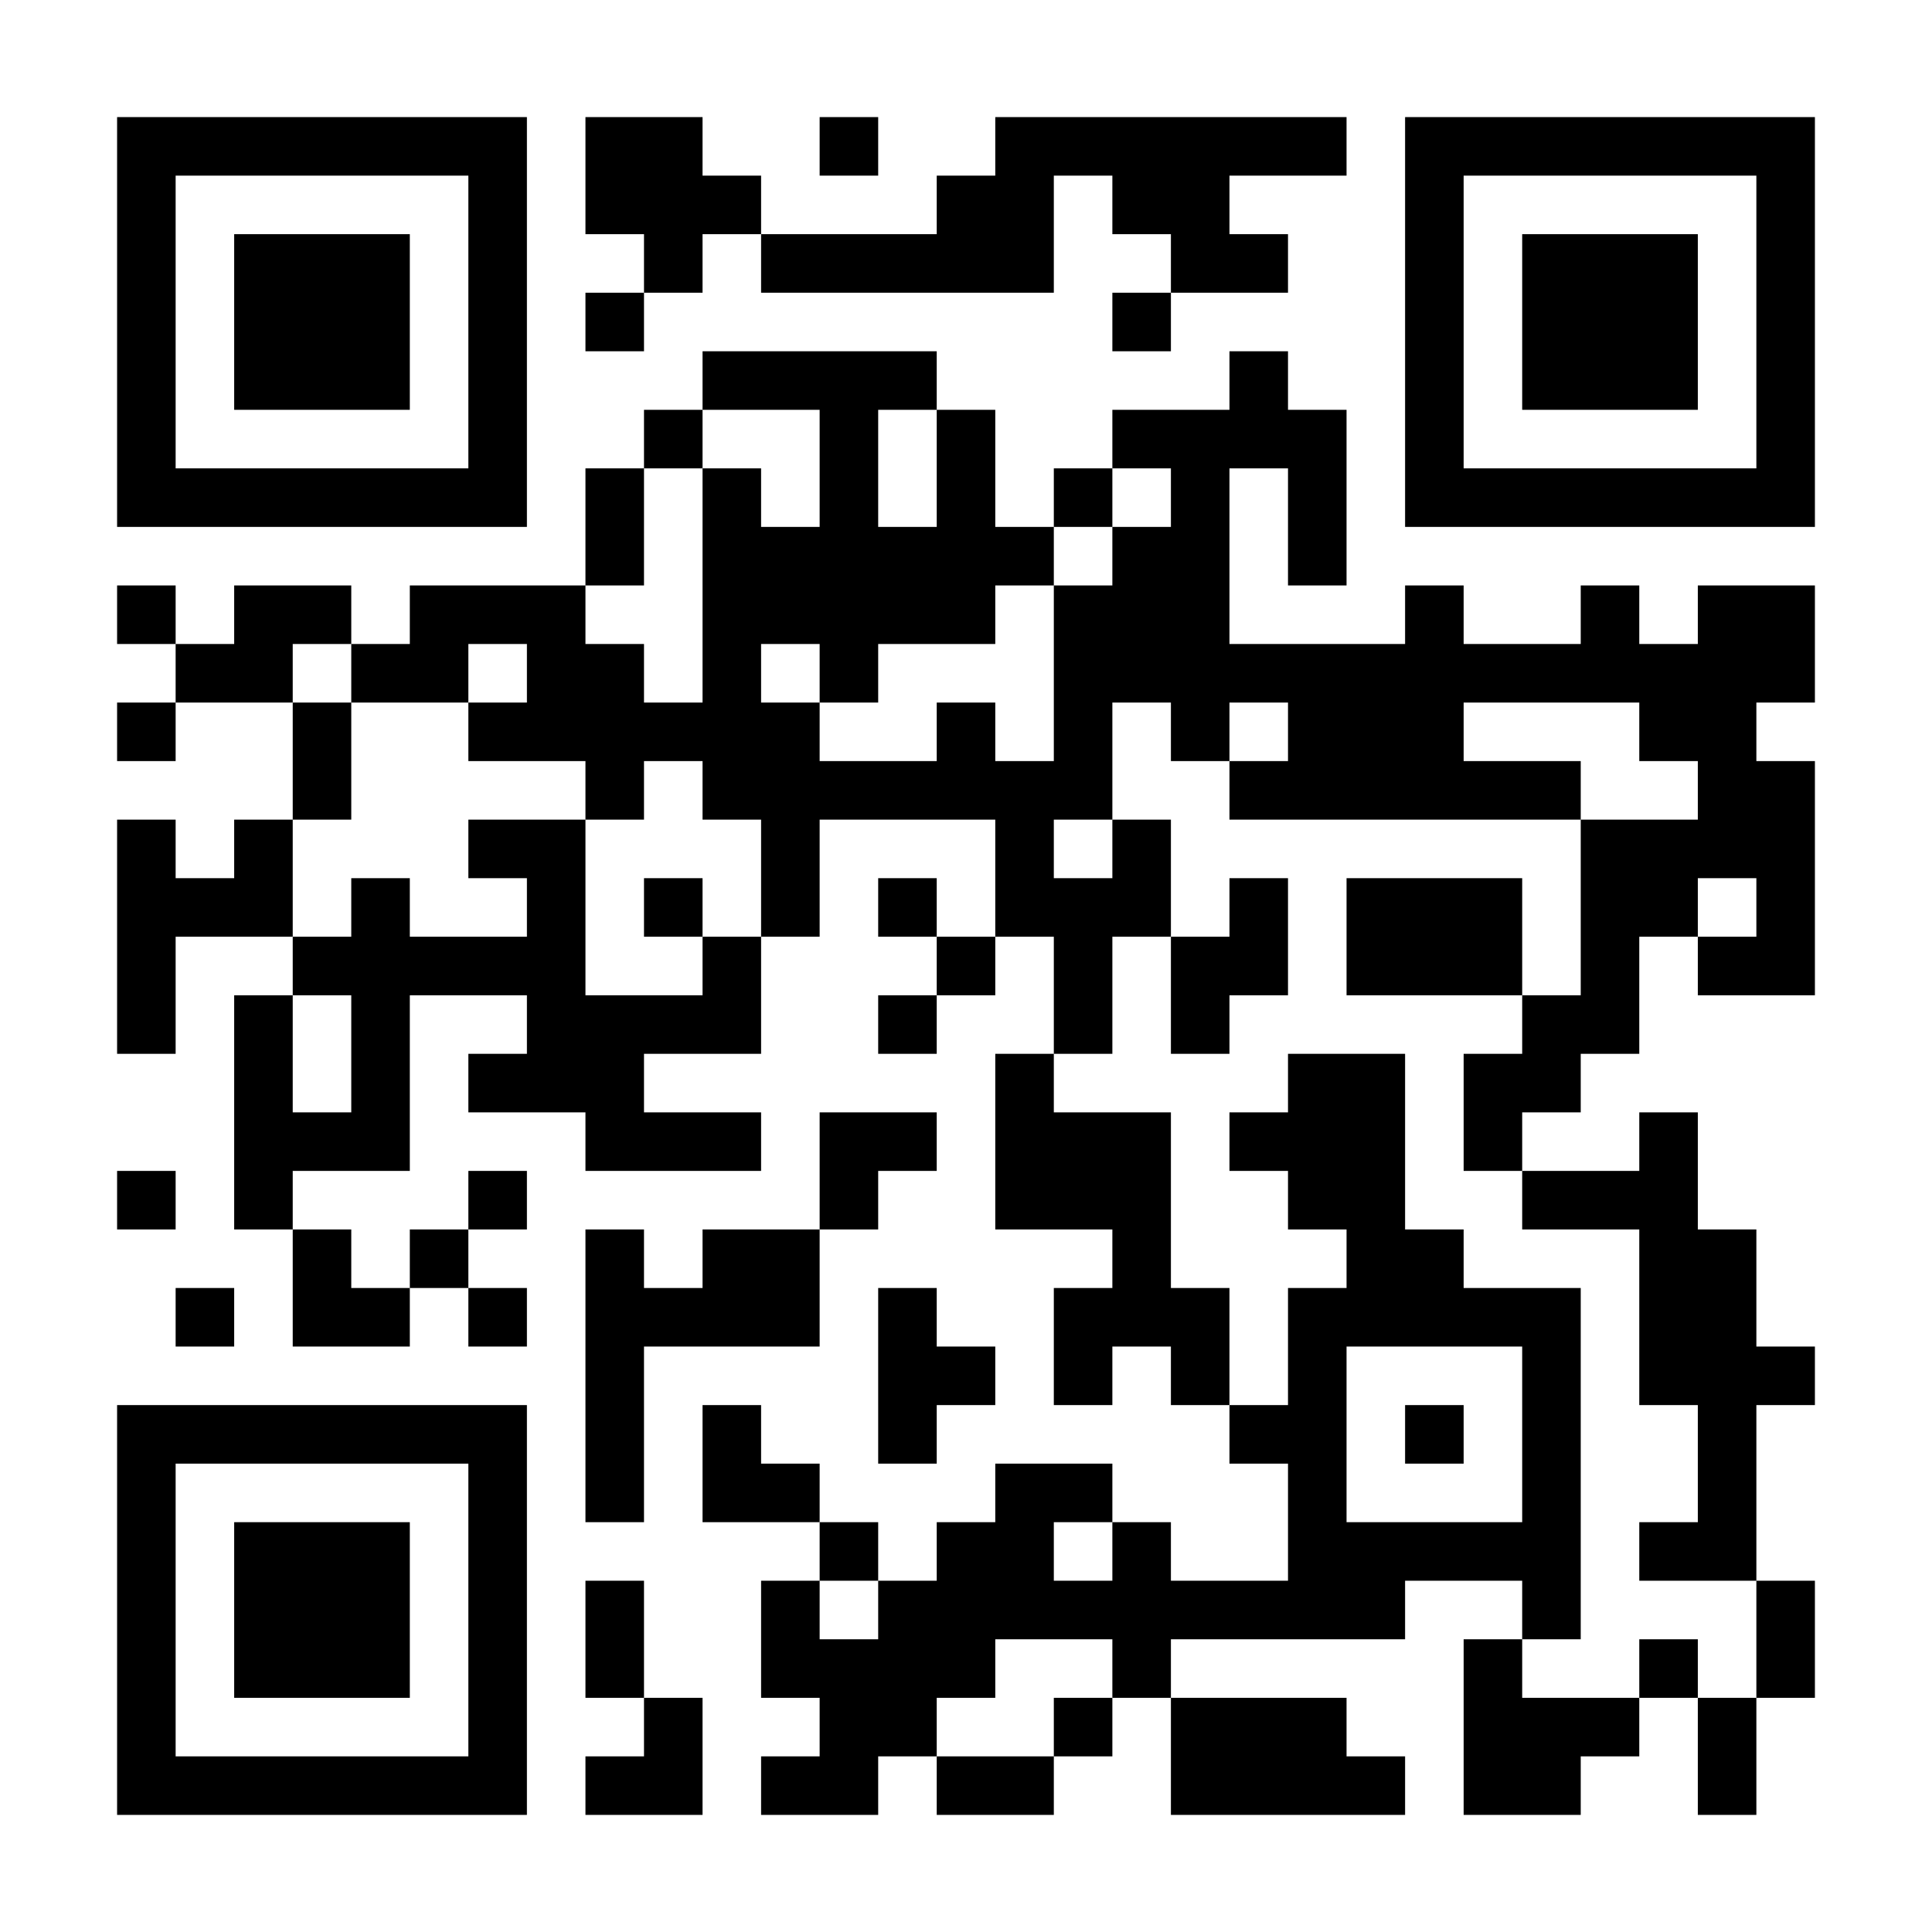<?xml version="1.0" encoding="UTF-8"?>
<!DOCTYPE svg PUBLIC '-//W3C//DTD SVG 1.0//EN'
          'http://www.w3.org/TR/2001/REC-SVG-20010904/DTD/svg10.dtd'>
<svg fill="#fff" height="33" style="fill: #fff;" viewBox="0 0 33 33" width="33" xmlns="http://www.w3.org/2000/svg" xmlns:xlink="http://www.w3.org/1999/xlink"
><path d="M0 0h33v33H0z"
  /><path d="M2 2.5h7m1 0h2m2 0h1m2 0h6m1 0h7M2 3.5h1m5 0h1m1 0h3m3 0h2m1 0h2m3 0h1m5 0h1M2 4.5h1m1 0h3m1 0h1m2 0h1m1 0h5m2 0h2m2 0h1m1 0h3m1 0h1M2 5.5h1m1 0h3m1 0h1m1 0h1m8 0h1m4 0h1m1 0h3m1 0h1M2 6.5h1m1 0h3m1 0h1m3 0h4m5 0h1m2 0h1m1 0h3m1 0h1M2 7.5h1m5 0h1m2 0h1m2 0h1m1 0h1m2 0h4m1 0h1m5 0h1M2 8.5h7m1 0h1m1 0h1m1 0h1m1 0h1m1 0h1m1 0h1m1 0h1m1 0h7M10 9.5h1m1 0h6m1 0h2m1 0h1M2 10.5h1m1 0h2m1 0h3m2 0h5m1 0h3m3 0h1m2 0h1m1 0h2M3 11.5h2m1 0h2m1 0h2m1 0h1m1 0h1m3 0h13M2 12.5h1m2 0h1m2 0h6m2 0h1m1 0h1m1 0h1m1 0h3m3 0h2M5 13.5h1m4 0h1m1 0h7m2 0h6m2 0h2M2 14.5h1m1 0h1m3 0h2m3 0h1m3 0h1m1 0h1m7 0h4M2 15.5h3m1 0h1m2 0h1m1 0h1m1 0h1m1 0h1m1 0h3m1 0h1m1 0h3m1 0h2m1 0h1M2 16.5h1m2 0h5m2 0h1m3 0h1m1 0h1m1 0h2m1 0h3m1 0h1m1 0h2M2 17.5h1m1 0h1m1 0h1m2 0h4m2 0h1m2 0h1m1 0h1m5 0h2M4 18.5h1m1 0h1m1 0h3m6 0h1m4 0h2m1 0h2M4 19.5h3m3 0h3m1 0h2m1 0h3m1 0h3m1 0h1m2 0h1M2 20.5h1m1 0h1m3 0h1m5 0h1m2 0h3m2 0h2m2 0h3M5 21.5h1m1 0h1m2 0h1m1 0h2m5 0h1m3 0h2m3 0h2M3 22.5h1m1 0h2m1 0h1m1 0h4m1 0h1m2 0h3m1 0h5m1 0h2M10 23.5h1m4 0h2m1 0h1m1 0h1m1 0h1m3 0h1m1 0h3M2 24.5h7m1 0h1m1 0h1m2 0h1m5 0h2m1 0h1m1 0h1m2 0h1M2 25.5h1m5 0h1m1 0h1m1 0h2m3 0h2m3 0h1m3 0h1m2 0h1M2 26.5h1m1 0h3m1 0h1m5 0h1m1 0h2m1 0h1m2 0h5m1 0h2M2 27.5h1m1 0h3m1 0h1m1 0h1m2 0h1m1 0h9m2 0h1m3 0h1M2 28.5h1m1 0h3m1 0h1m1 0h1m2 0h4m2 0h1m5 0h1m2 0h1m1 0h1M2 29.5h1m5 0h1m2 0h1m2 0h2m2 0h1m1 0h3m2 0h3m1 0h1M2 30.5h7m1 0h2m1 0h2m1 0h2m2 0h4m1 0h2m2 0h1" stroke="#000"
/></svg
>
